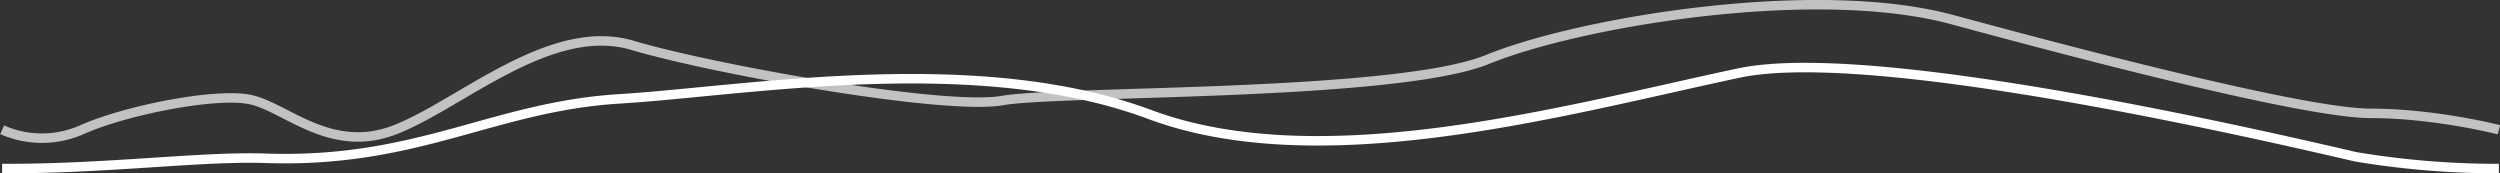 <svg id="圖層_1" data-name="圖層 1" xmlns="http://www.w3.org/2000/svg" viewBox="0 0 790.64 54.81"><rect x="0" y="0" width="790.64" height="54.81" fill="#333333" stroke="none"/><defs><style>.cls-1,.cls-2{fill:none;stroke:#fff;stroke-miterlimit:10;stroke-width:3px;}.cls-1{opacity:0.7;}</style></defs><path class="cls-1" d="M-90,351.52a31.19,31.19,0,0,0,25.18,0c13.39-6,41.41-11.68,52.78-9.65s25.58,17.67,46.28,9.65,49.13-34.42,75.11-26.7,98.86,20.67,116.93,17.46,124.65-1.22,153.47-13,103.54-24.37,147-12.59,112.06,29.64,132.36,29.64,40.51,5.18,40.51,5.18" transform="translate(90.68 -310.48)"/><path class="cls-2" d="M699.6,363.79a272.4,272.4,0,0,1-45.27-3.72h0c-58.73-13.72-158.06-34.34-195.07-26.49C405.31,345,327.65,367.1,272.88,346.66a154.63,154.63,0,0,0-20.76-6.05c-28.33-6.27-59.43-5.92-87.53-4-22.76,1.56-43.55,4.16-59.29,5.13-40.06,2.45-63.76,20.44-112,18.8-20.57-.7-50.55,3.43-83.31,3.23" transform="translate(90.68 -310.48)"/></svg>